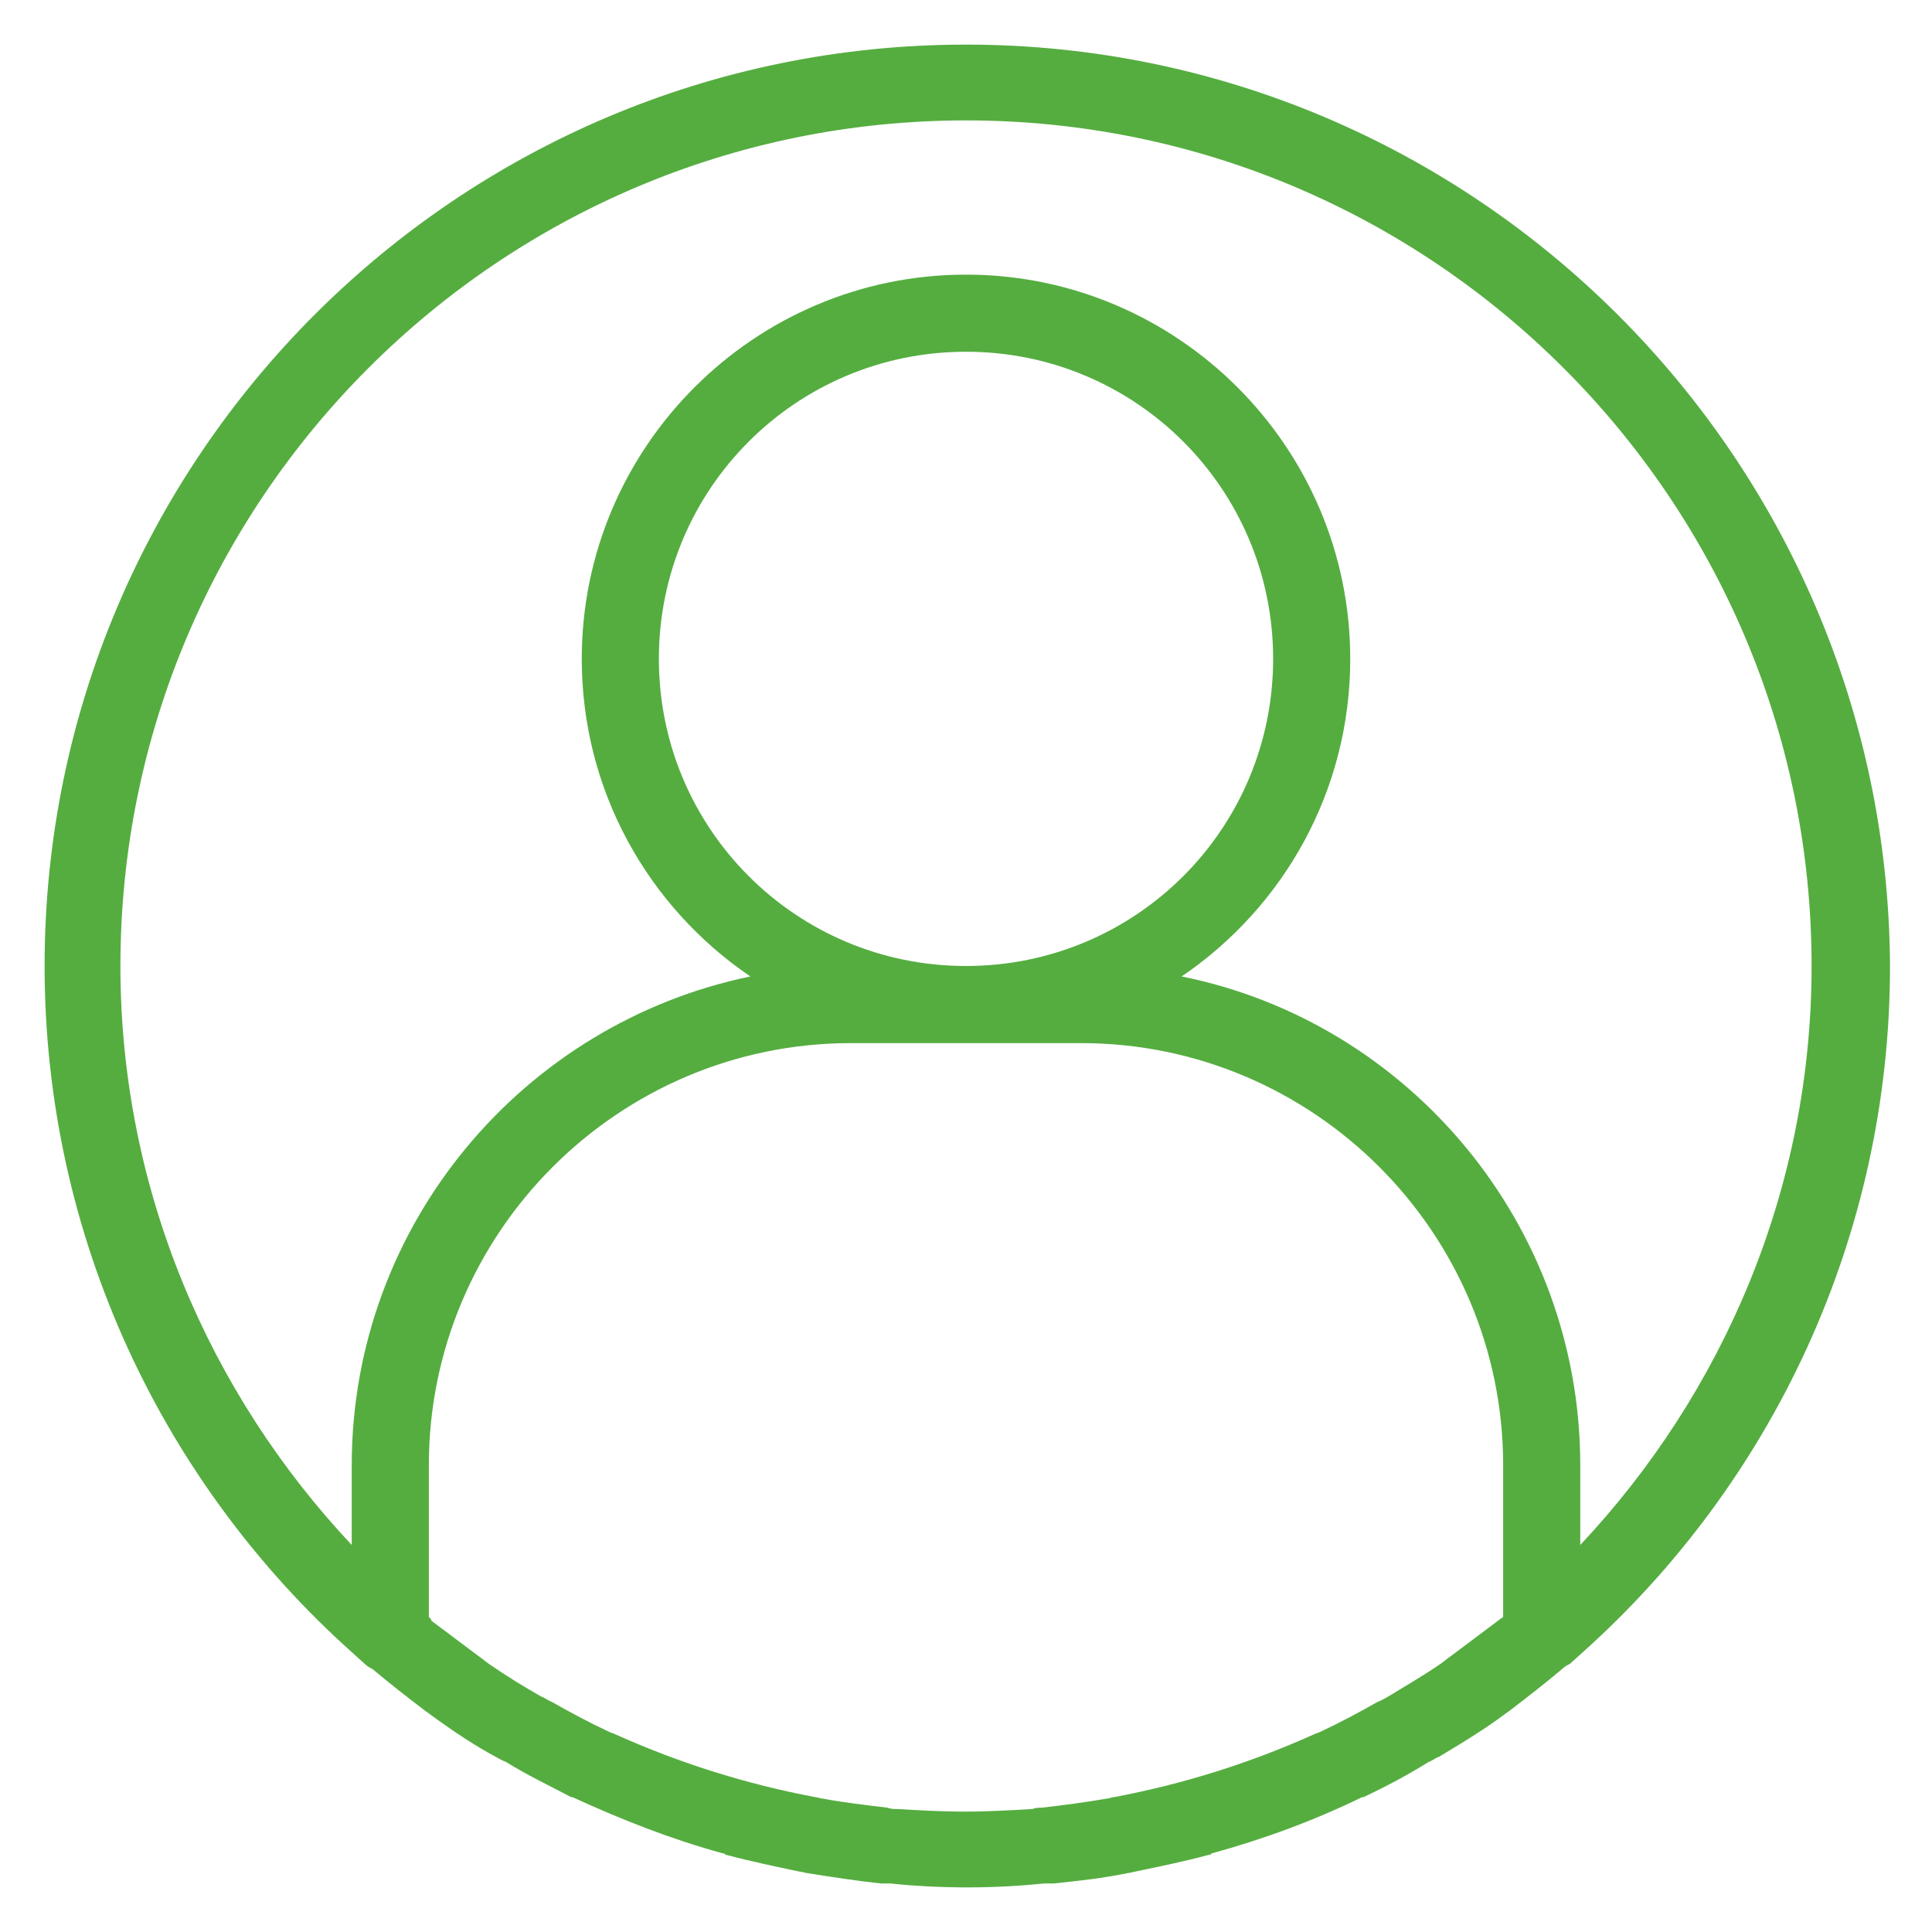 <svg version="1.2" overflow="visible" preserveAspectRatio="none" viewBox="0 0 102 102" xml:space="preserve" height="60" width="60" y="0px" x="0px" xmlns:xlink="http://www.w3.org/1999/xlink" xmlns="http://www.w3.org/2000/svg" id="Layer_1_1540220835536"><g transform="translate(1, 1)"><g>
	<g transform="translate(50 50) scale(0.69 0.69) rotate(0) translate(-50 -50)">
		<g>
			<path d="M50-20.5c-38.9,0-70.5,31.6-70.5,70.5c0,20.8,9.1,39.6,23.5,52.5v0l1,0.9c0.2,0.2,0.4,0.3,0.6,0.4&#10;&#9;&#9;&#9;&#9;c1.3,1.1,2.6,2.1,3.9,3.1c0.4,0.3,0.7,0.5,1.1,0.8c1.4,1,2.9,2,4.4,2.8c0.2,0.1,0.5,0.3,0.8,0.4c1.6,1,3.3,1.8,5,2.7&#10;&#9;&#9;&#9;&#9;c0,0,0,0,0.1,0c3.7,1.7,7.5,3.2,11.5,4.3c0.1,0,0.1,0,0.2,0.1c1.9,0.5,3.8,0.9,5.7,1.3c0.2,0,0.4,0.1,0.5,0.1&#10;&#9;&#9;&#9;&#9;c1.9,0.3,3.8,0.6,5.7,0.8c0.2,0,0.4,0,0.7,0c1.9,0.2,3.9,0.3,5.9,0.3s3.9-0.1,5.9-0.3c0.2,0,0.4,0,0.7,0c1.9-0.2,3.8-0.4,5.7-0.8&#10;&#9;&#9;&#9;&#9;c0.2,0,0.4-0.1,0.5-0.1c1.9-0.4,3.9-0.8,5.7-1.3c0.1,0,0.1,0,0.2-0.1c4-1.1,7.8-2.5,11.5-4.3c0,0,0,0,0.1,0&#10;&#9;&#9;&#9;&#9;c1.7-0.8,3.4-1.7,5-2.7c0.3-0.1,0.5-0.3,0.8-0.4c1.5-0.9,3-1.8,4.4-2.8c0.4-0.3,0.7-0.5,1.1-0.8c1.3-1,2.6-2,3.9-3.1&#10;&#9;&#9;&#9;&#9;c0.2-0.2,0.4-0.3,0.6-0.4l1-0.9v0c14.4-12.9,23.5-31.7,23.5-52.5C120.5,11.1,88.9-20.5,50-20.5z M50,50&#10;&#9;&#9;&#9;&#9;c-13,0-23.5-10.5-23.5-23.5S37,3,50,3s23.5,10.5,23.5,23.5S63,50,50,50z M58.8,55.9c17.8,0,32.3,14.5,32.3,32.3v11.6&#10;&#9;&#9;&#9;&#9;c-0.1,0.1-0.3,0.2-0.4,0.3c-1.2,0.9-2.4,1.8-3.6,2.7c-0.3,0.2-0.5,0.4-0.8,0.6c-1.3,0.9-2.7,1.7-4,2.5c-0.2,0.1-0.5,0.3-0.8,0.4&#10;&#9;&#9;&#9;&#9;c-1.4,0.8-2.9,1.6-4.4,2.3c-0.2,0.1-0.3,0.1-0.5,0.2c-4.9,2.2-10,3.8-15.3,4.8c-0.2,0-0.3,0.1-0.5,0.1c-1.7,0.3-3.3,0.5-5,0.7&#10;&#9;&#9;&#9;&#9;c-0.2,0-0.5,0-0.7,0.1c-1.7,0.1-3.4,0.2-5.2,0.2s-3.5-0.1-5.2-0.2c-0.2,0-0.5,0-0.7-0.1c-1.7-0.2-3.4-0.4-5-0.7&#10;&#9;&#9;&#9;&#9;c-0.2,0-0.3-0.1-0.5-0.1c-5.3-1-10.4-2.6-15.3-4.8c-0.2-0.1-0.3-0.1-0.5-0.2c-1.5-0.7-3-1.5-4.4-2.3c-0.3-0.1-0.5-0.3-0.8-0.4&#10;&#9;&#9;&#9;&#9;c-1.4-0.8-2.7-1.6-4-2.5c-0.3-0.2-0.5-0.4-0.8-0.6c-1.2-0.9-2.4-1.8-3.6-2.7C9.1,100,9,99.9,8.9,99.8V88.2&#10;&#9;&#9;&#9;&#9;c0-17.8,14.5-32.3,32.3-32.3H58.8z M97,94.3v-6.1c0-18.4-13.1-33.9-30.5-37.4c7.8-5.3,12.9-14.2,12.9-24.3&#10;&#9;&#9;&#9;&#9;C79.4,10.3,66.2-2.9,50-2.9S20.6,10.3,20.6,26.5c0,10.1,5.1,19,12.9,24.3C16.1,54.4,3,69.8,3,88.2v6.1&#10;&#9;&#9;&#9;&#9;C-7.9,82.7-14.7,67.1-14.7,50c0-35.7,29-64.7,64.7-64.7s64.7,29,64.7,64.7C114.7,67.1,107.9,82.7,97,94.3z" vector-effect="non-scaling-stroke" style="fill: rgb(85, 173, 64);"/>
		</g>
	</g>
</g></g></svg>